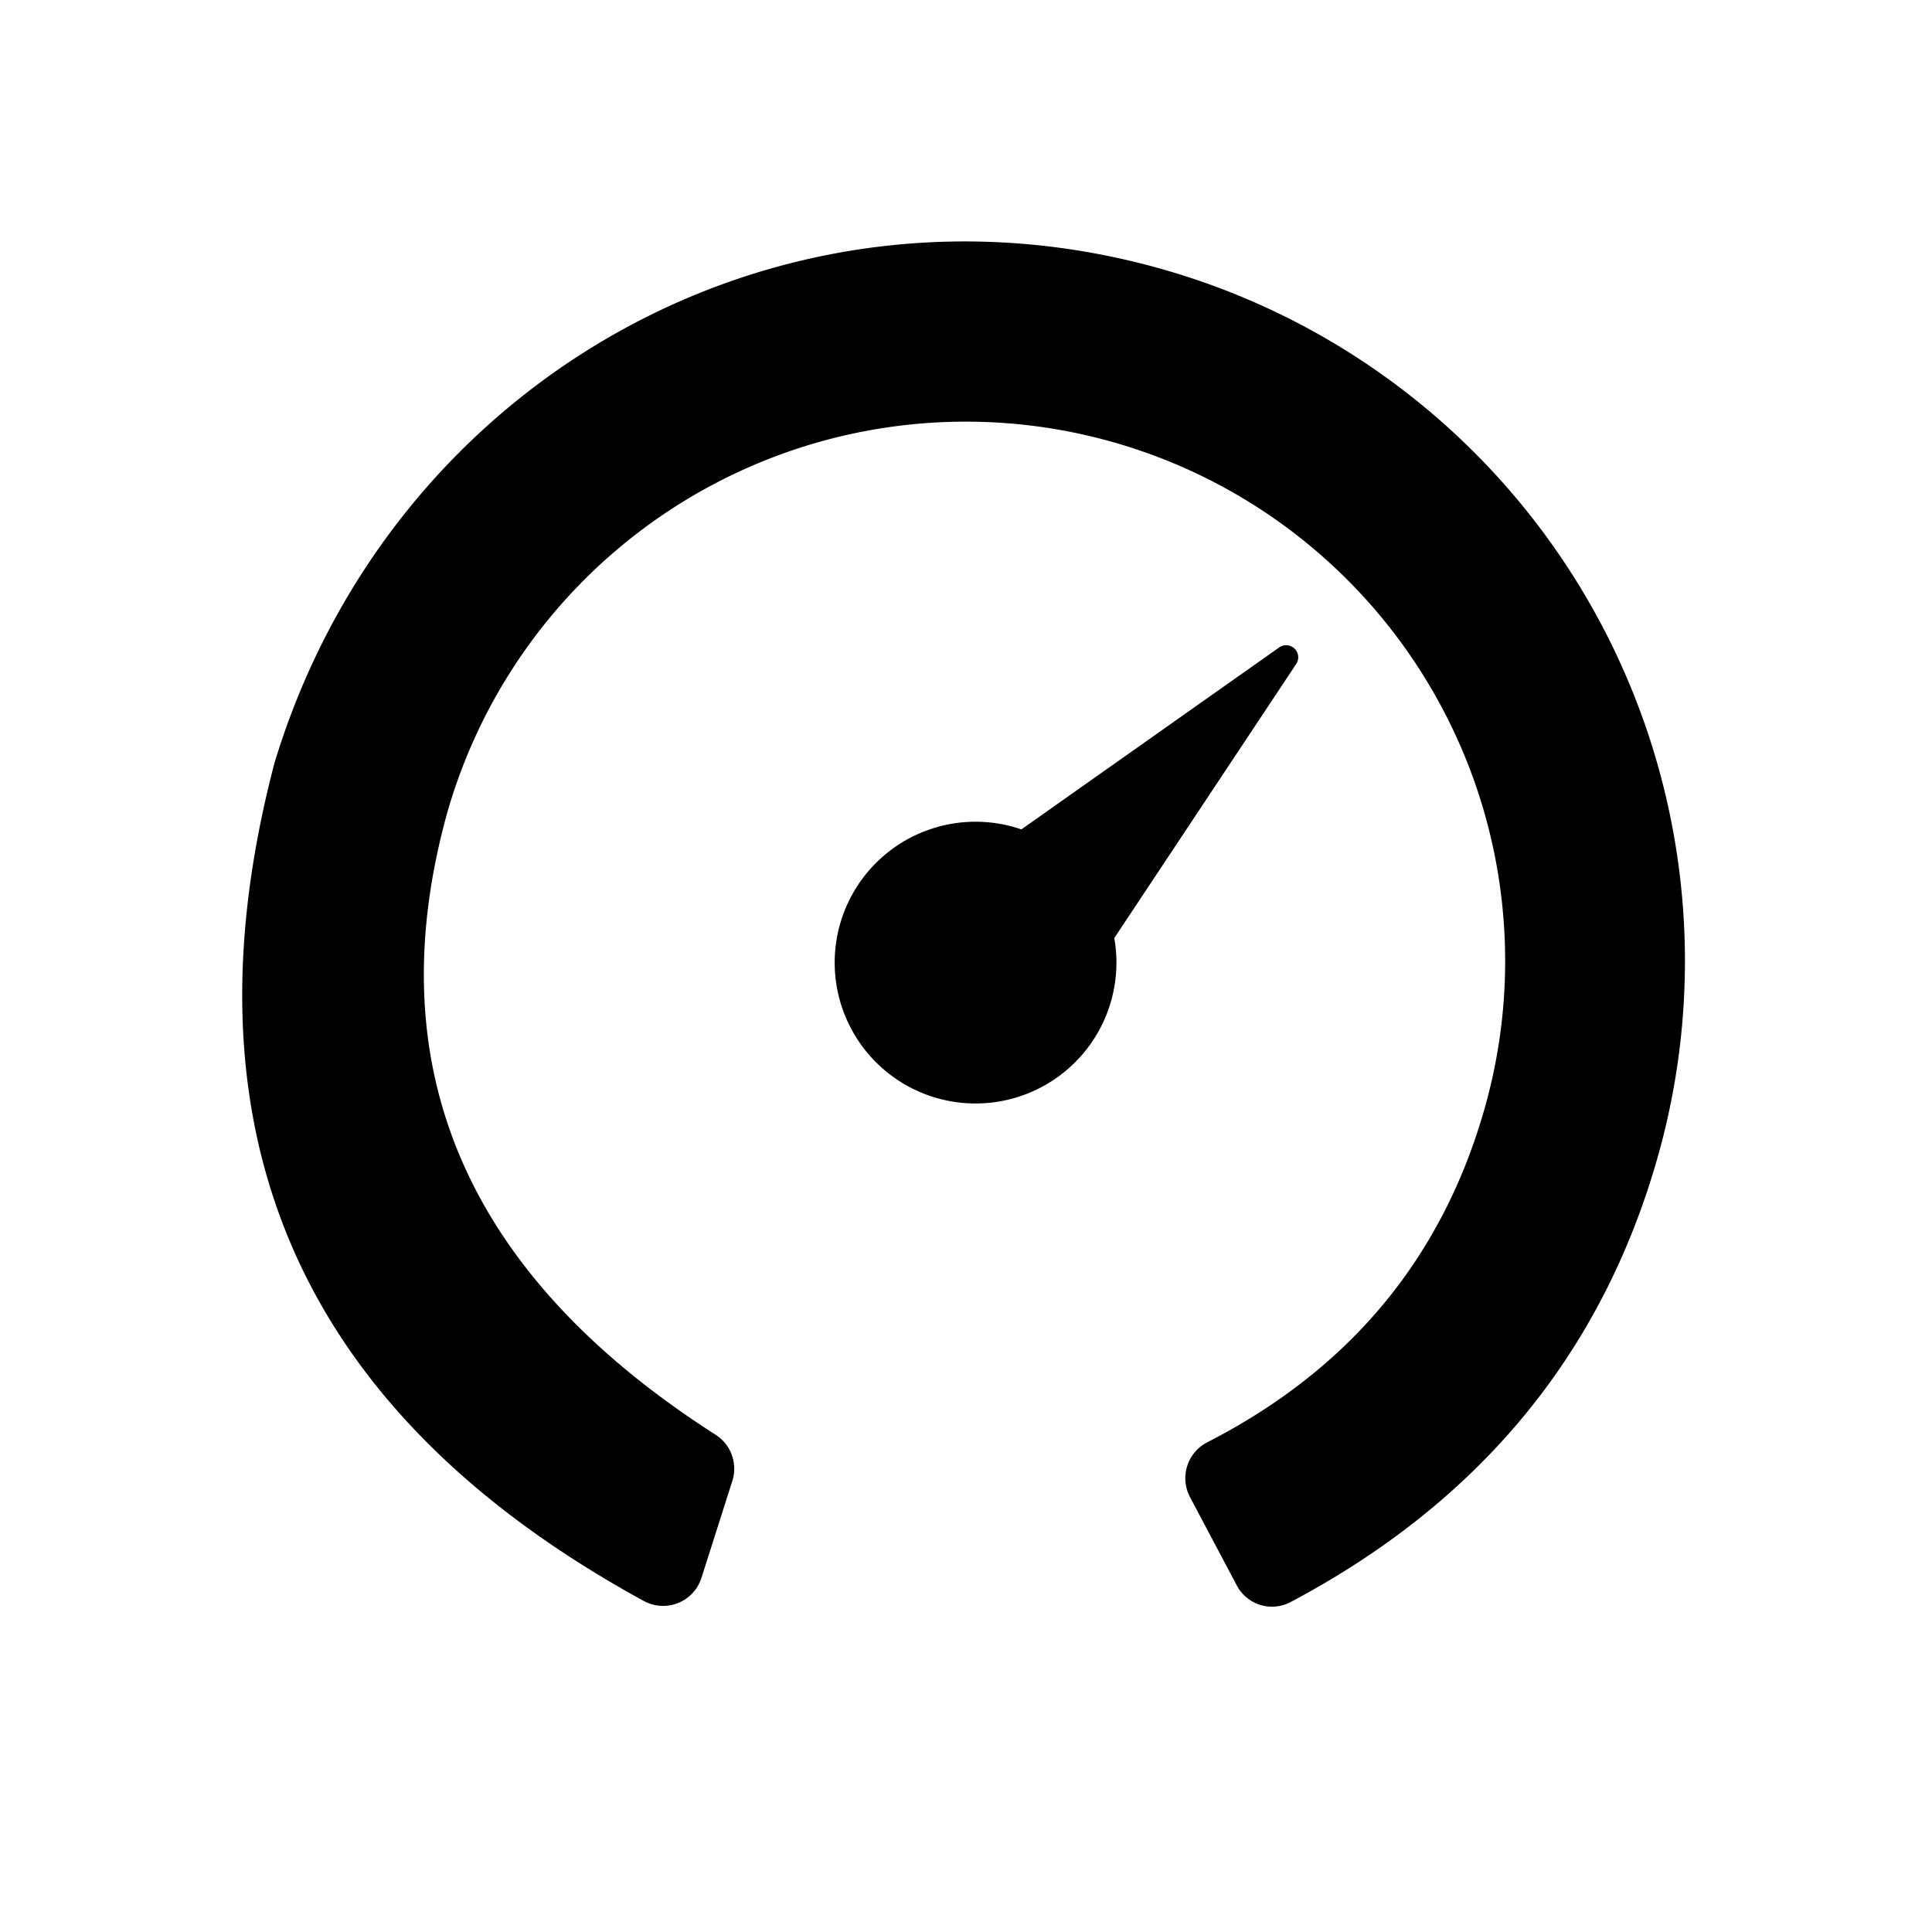 <svg xmlns="http://www.w3.org/2000/svg" width="24" height="24" class="wd-icon-rpm wd-icon" focusable="false" role="presentation" viewBox="0 0 24 24"><g fill-rule="evenodd" class="wd-icon-container"><path d="M3.41 9.477C4.858 4.702 9.717 1.99 14.46 3.35a8.934 8.934 0 0 1 6.125 11.05c-.696 2.429-2.214 4.262-4.552 5.501a.494.494 0 0 1-.67-.208l-.58-1.095a.501.501 0 0 1 .21-.679c1.765-.903 2.914-2.28 3.445-4.134a6.7 6.7 0 0 0-12.881-3.694c-.88 3.17.23 5.748 3.334 7.733a.5.5 0 0 1 .206.574l-.384 1.205a.5.5 0 0 1-.717.284C3.728 17.553 2.2 14.083 3.41 9.477zm12.689-1.399a.15.15 0 0 1 .003.17l-2.26 3.405a1.75 1.75 0 1 1-1.154-1.35l3.202-2.26a.15.15 0 0 1 .209.035z" class="wd-icon-fill"/></g></svg>